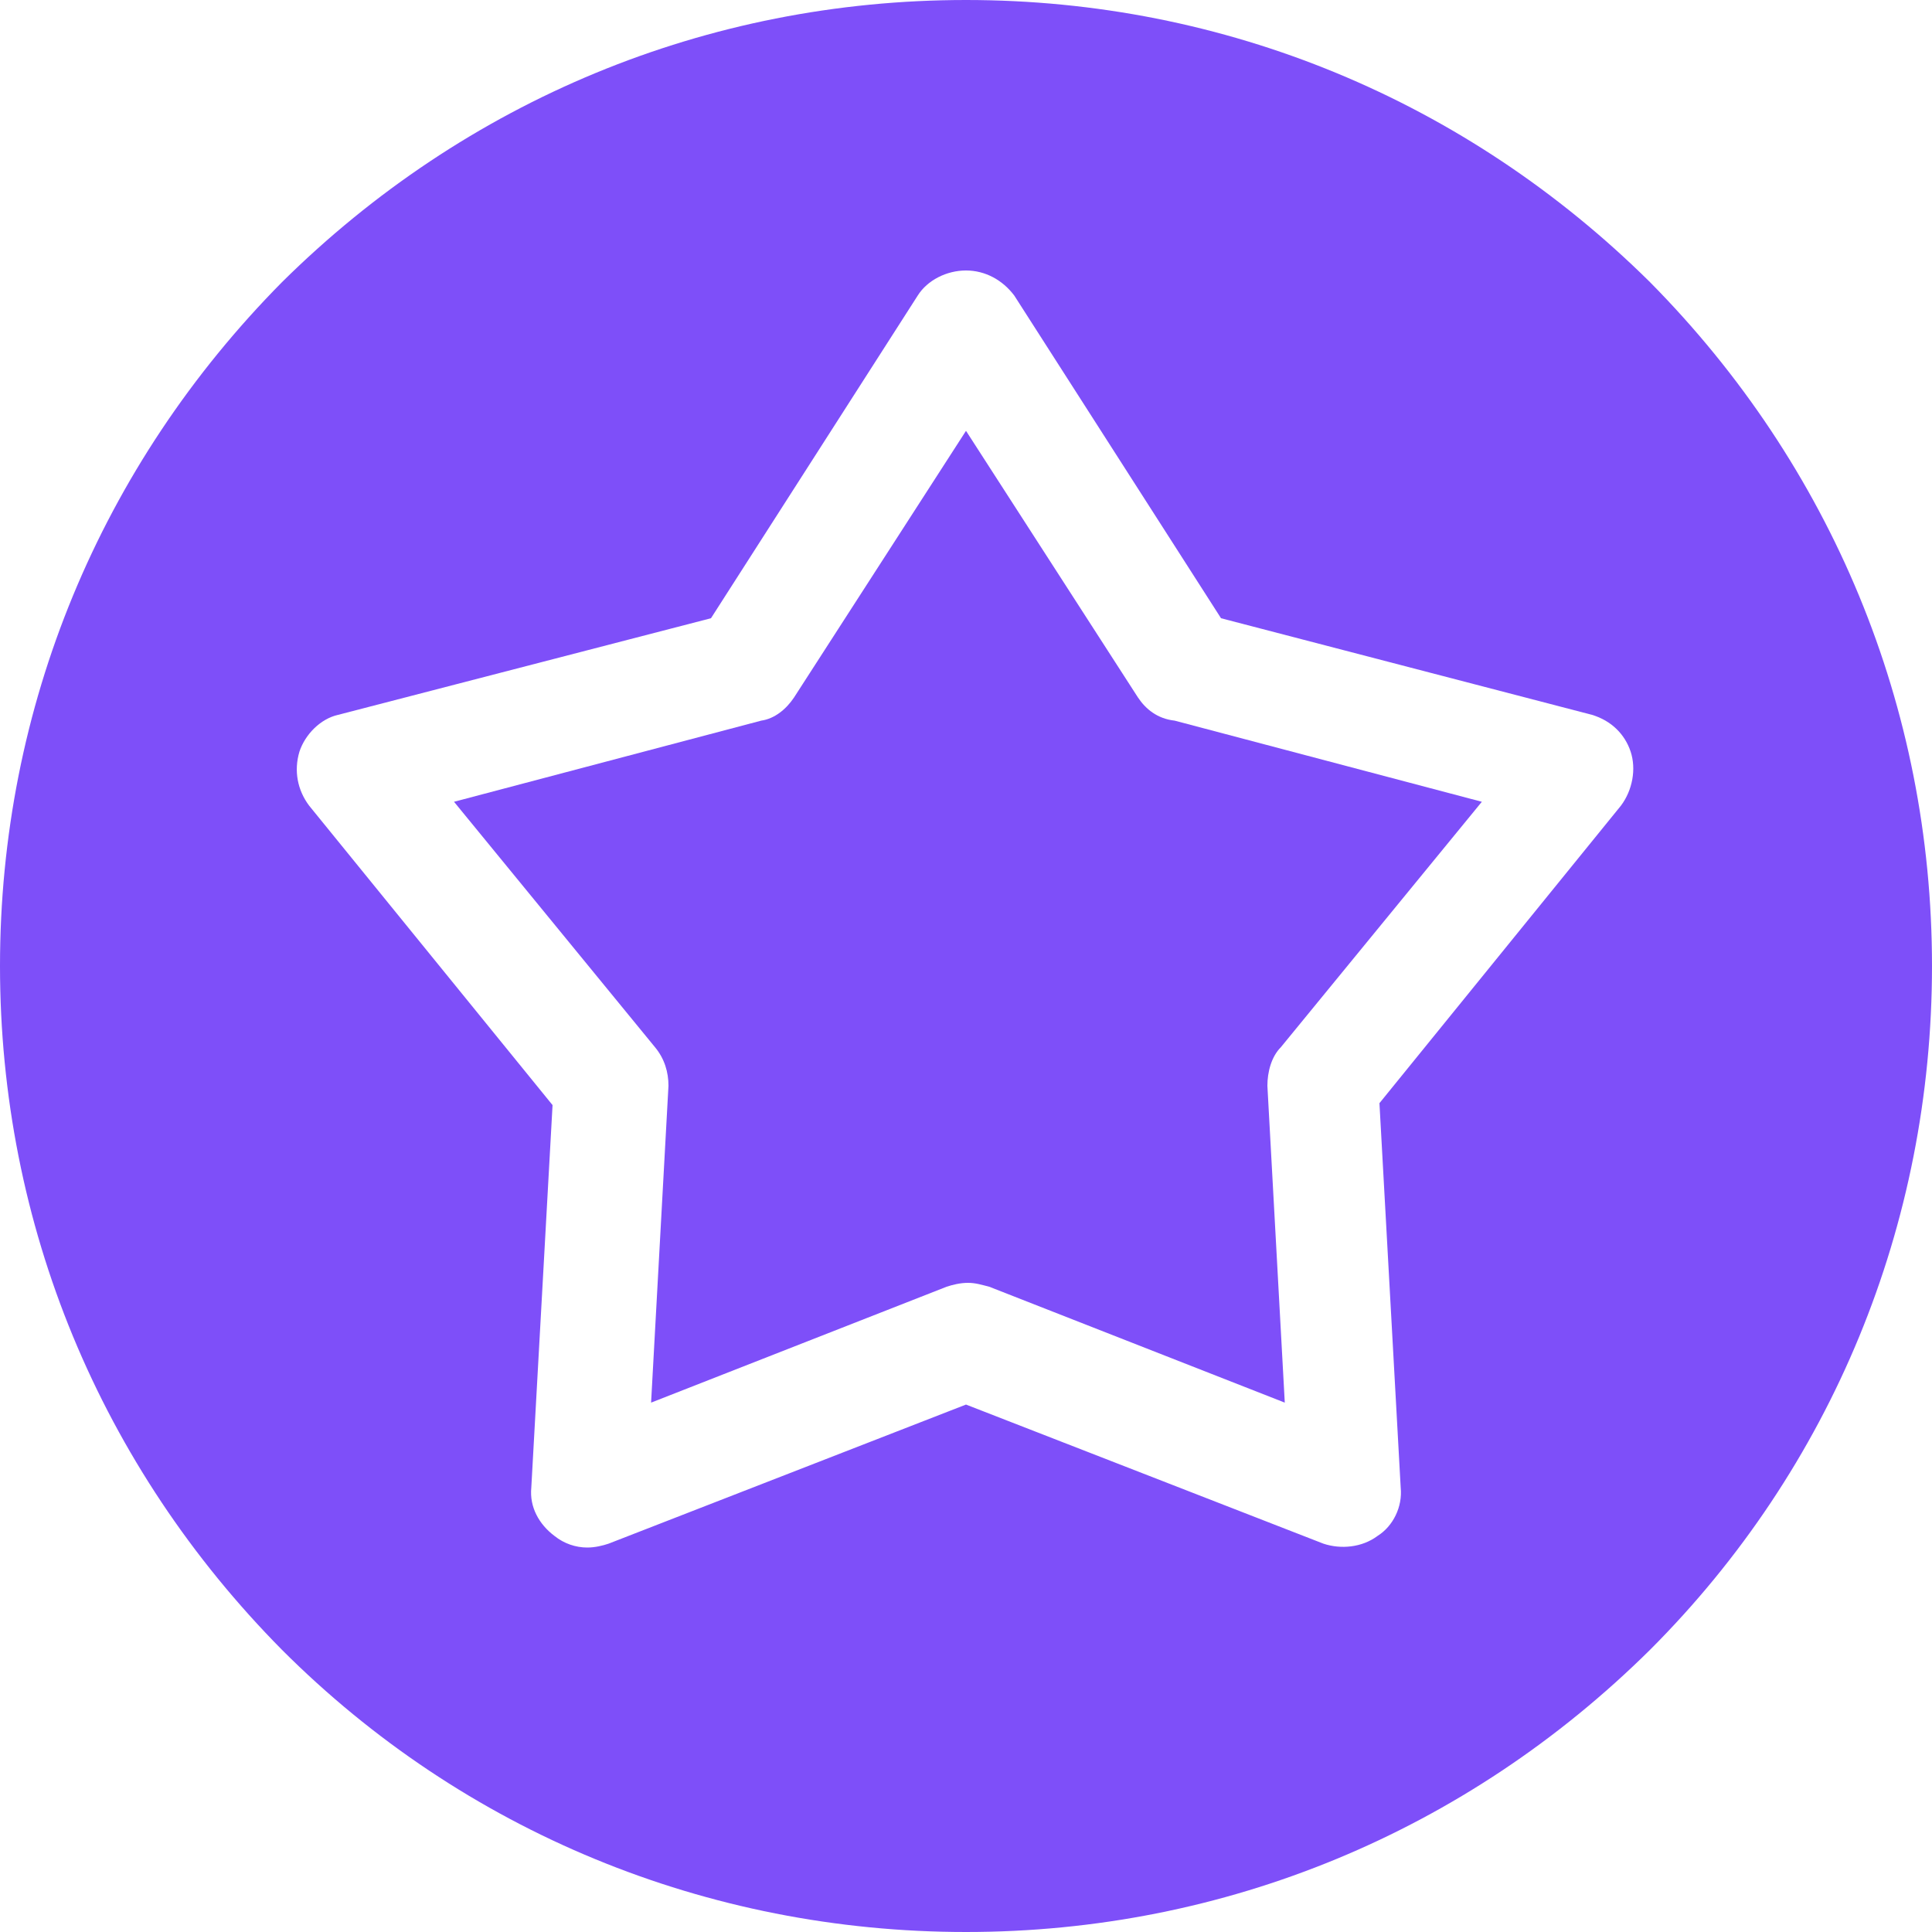 <svg xmlns="http://www.w3.org/2000/svg" xmlns:xlink="http://www.w3.org/1999/xlink" id="Capa_1" x="0px" y="0px" viewBox="0 0 100 100" style="enable-background:new 0 0 100 100;" xml:space="preserve"><style type="text/css">	.st0{fill:#7E4FF9;}</style><g>	<path class="st0" d="M85.4,14.6C75.9,5.2,63.4,0,50,0S24.1,5.2,14.6,14.6C5.2,24.1,0,36.6,0,50s5.2,25.9,14.6,35.4  c9.4,9.4,22,14.6,35.4,14.6s25.9-5.2,35.4-14.6c9.4-9.4,14.6-22,14.6-35.4S94.8,24.1,85.4,14.6L85.4,14.6z M72.5,77  c0.1,1-0.4,2-1.2,2.5c-0.8,0.6-1.9,0.7-2.8,0.4L50,72.7l-18.5,7.2c-0.3,0.1-0.7,0.2-1.1,0.2c-0.6,0-1.2-0.2-1.7-0.6  c-0.8-0.6-1.3-1.5-1.2-2.5l1.1-19.8L16,41.7c-0.6-0.8-0.8-1.8-0.5-2.8c0.3-0.9,1.1-1.7,2-1.9L36.8,32l10.7-16.7  c0.5-0.8,1.5-1.3,2.5-1.3s1.9,0.5,2.5,1.3L63.2,32L82.4,37c1,0.3,1.7,1,2,1.9s0.1,2-0.5,2.8L71.4,57.1L72.5,77z"></path>	<path class="st0" d="M58.9,36.1L50,22.3l-8.9,13.8c-0.4,0.6-1,1.1-1.7,1.2l-15.9,4.2l10.4,12.7c0.5,0.6,0.7,1.3,0.7,2l-0.9,16.4  l15.3-6c0.3-0.1,0.7-0.2,1.1-0.2s0.7,0.1,1.1,0.2l15.3,6l-0.9-16.4c0-0.7,0.2-1.5,0.7-2l10.4-12.7l-15.9-4.2  C59.9,37.2,59.3,36.7,58.9,36.1L58.9,36.1z"></path></g></svg>